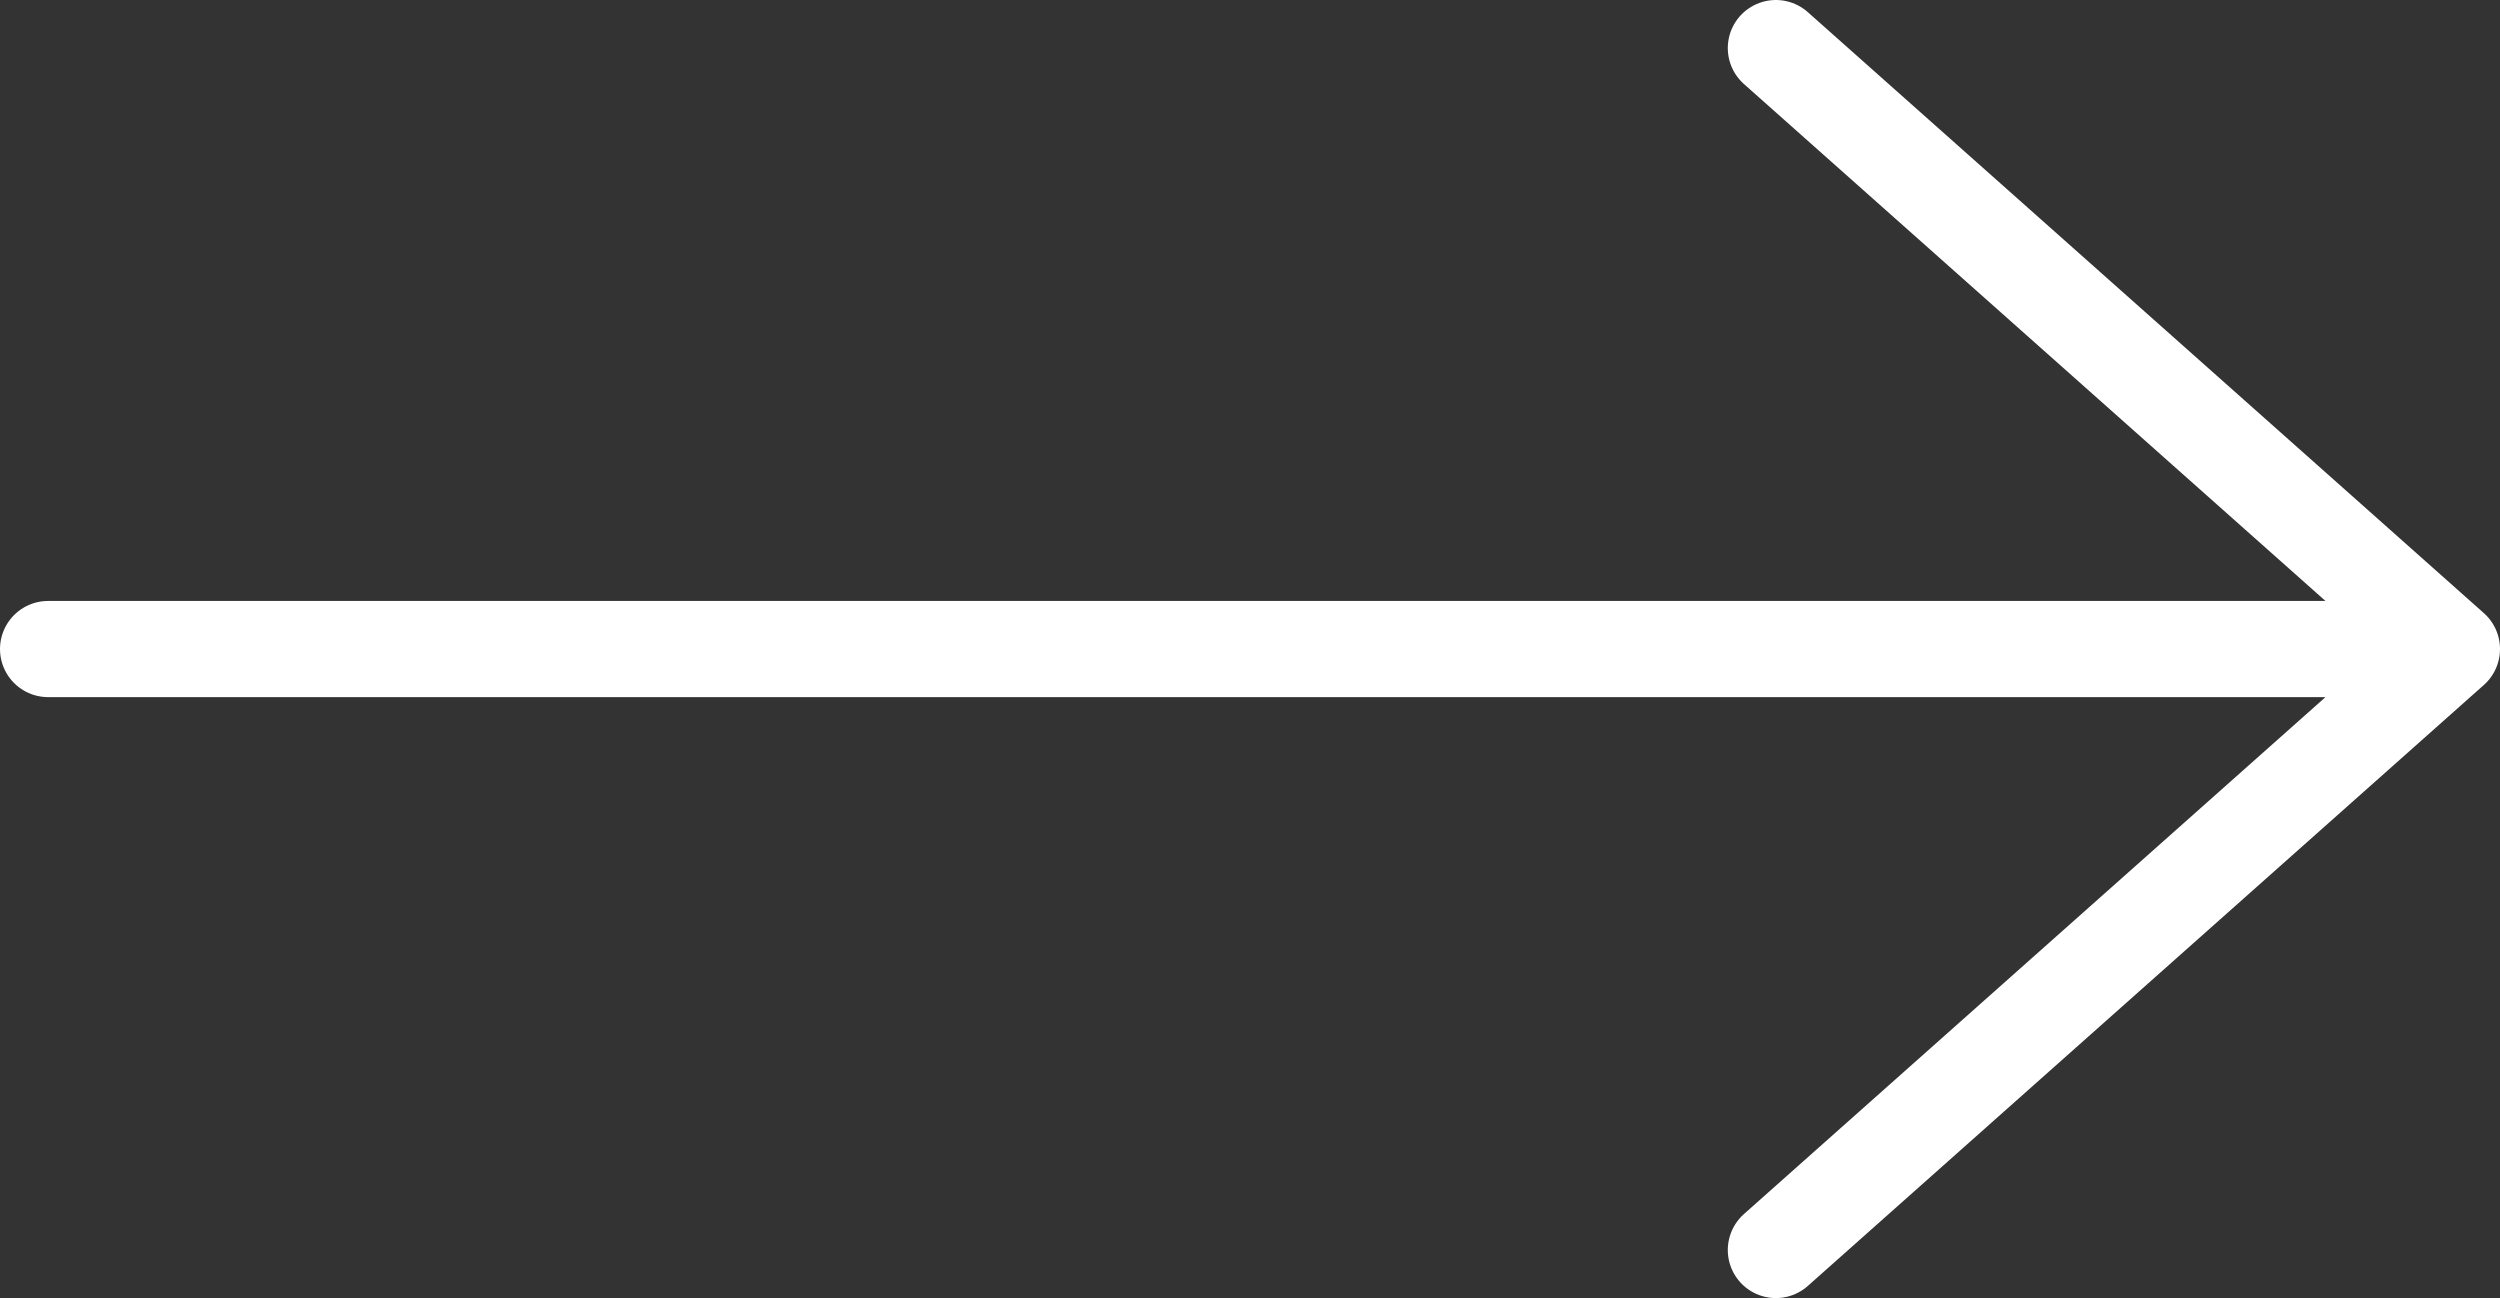 <svg width="52" height="27" viewBox="0 0 52 27" fill="none" xmlns="http://www.w3.org/2000/svg">
<rect x="0" y="0" width="52" height="27" fill="#333333" stroke="none"/>
<path d="M36.938 1L51 13.5M51 13.5L36.938 26M51 13.5H1" stroke="white" stroke-width="2" stroke-linecap="round" stroke-linejoin="round"/>
</svg>
